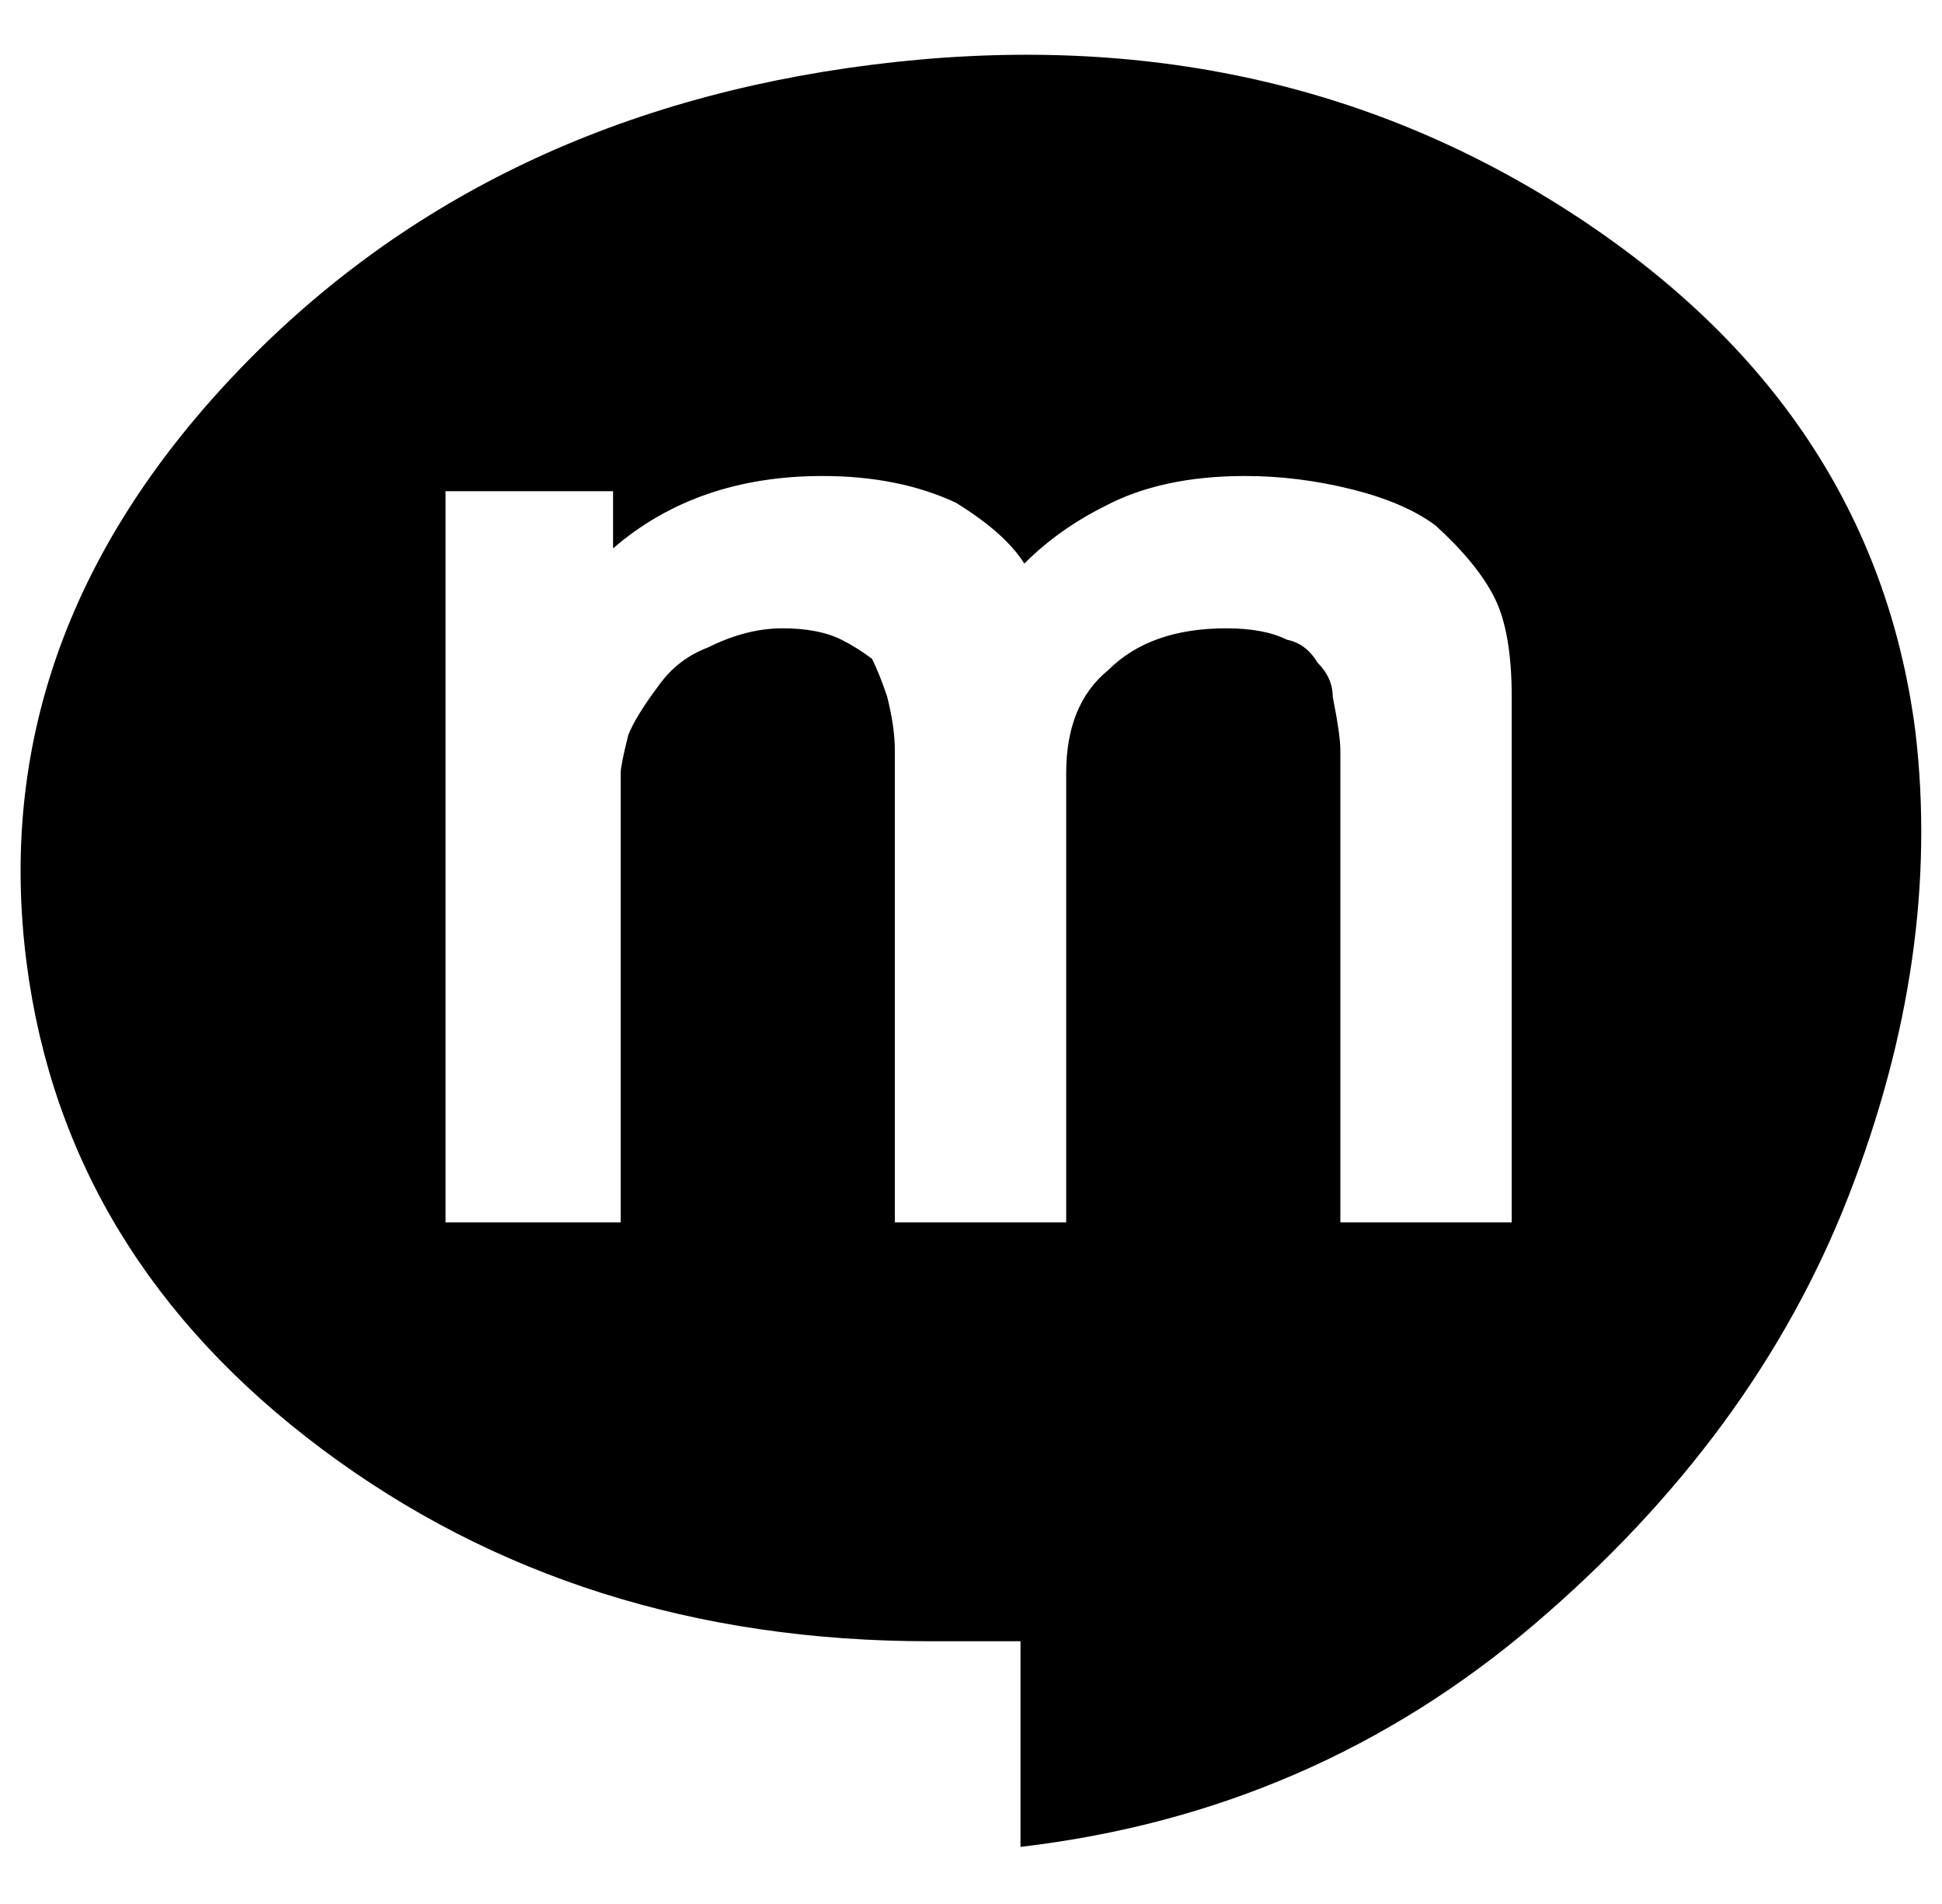 <?xml version="1.0" standalone="no"?>
<!DOCTYPE svg PUBLIC "-//W3C//DTD SVG 1.1//EN" "http://www.w3.org/Graphics/SVG/1.1/DTD/svg11.dtd" >
<svg xmlns="http://www.w3.org/2000/svg" xmlns:xlink="http://www.w3.org/1999/xlink" version="1.1" viewBox="-11 0 1020 1000">
   <path fill="currentColor"
d="M477 862q-184 0 -319 -101t-155 -255q-22 -170 108 -308t336 -164t366 77t182 273q14 118 -35 244t-165 225t-270 117v-108h-48zM783 642v-276q0 -34 -9 -52t-31 -38q-16 -12 -44 -19t-56 -7q-44 0 -74 16q-24 12 -42 30q-10 -16 -36 -32q-30 -14 -70 -14q-66 0 -110 38
v-30h-88v384h92v-236q0 -4 4 -20q4 -10 16 -26q10 -14 26 -20q20 -10 39 -10t31 6q8 4 16 10q4 8 8 20q4 16 4 28v248h90v-236q0 -36 22 -54q22 -22 62 -22q20 0 32 6q10 2 16 12q8 8 8 18q4 20 4 28v248h90z" />
</svg>
